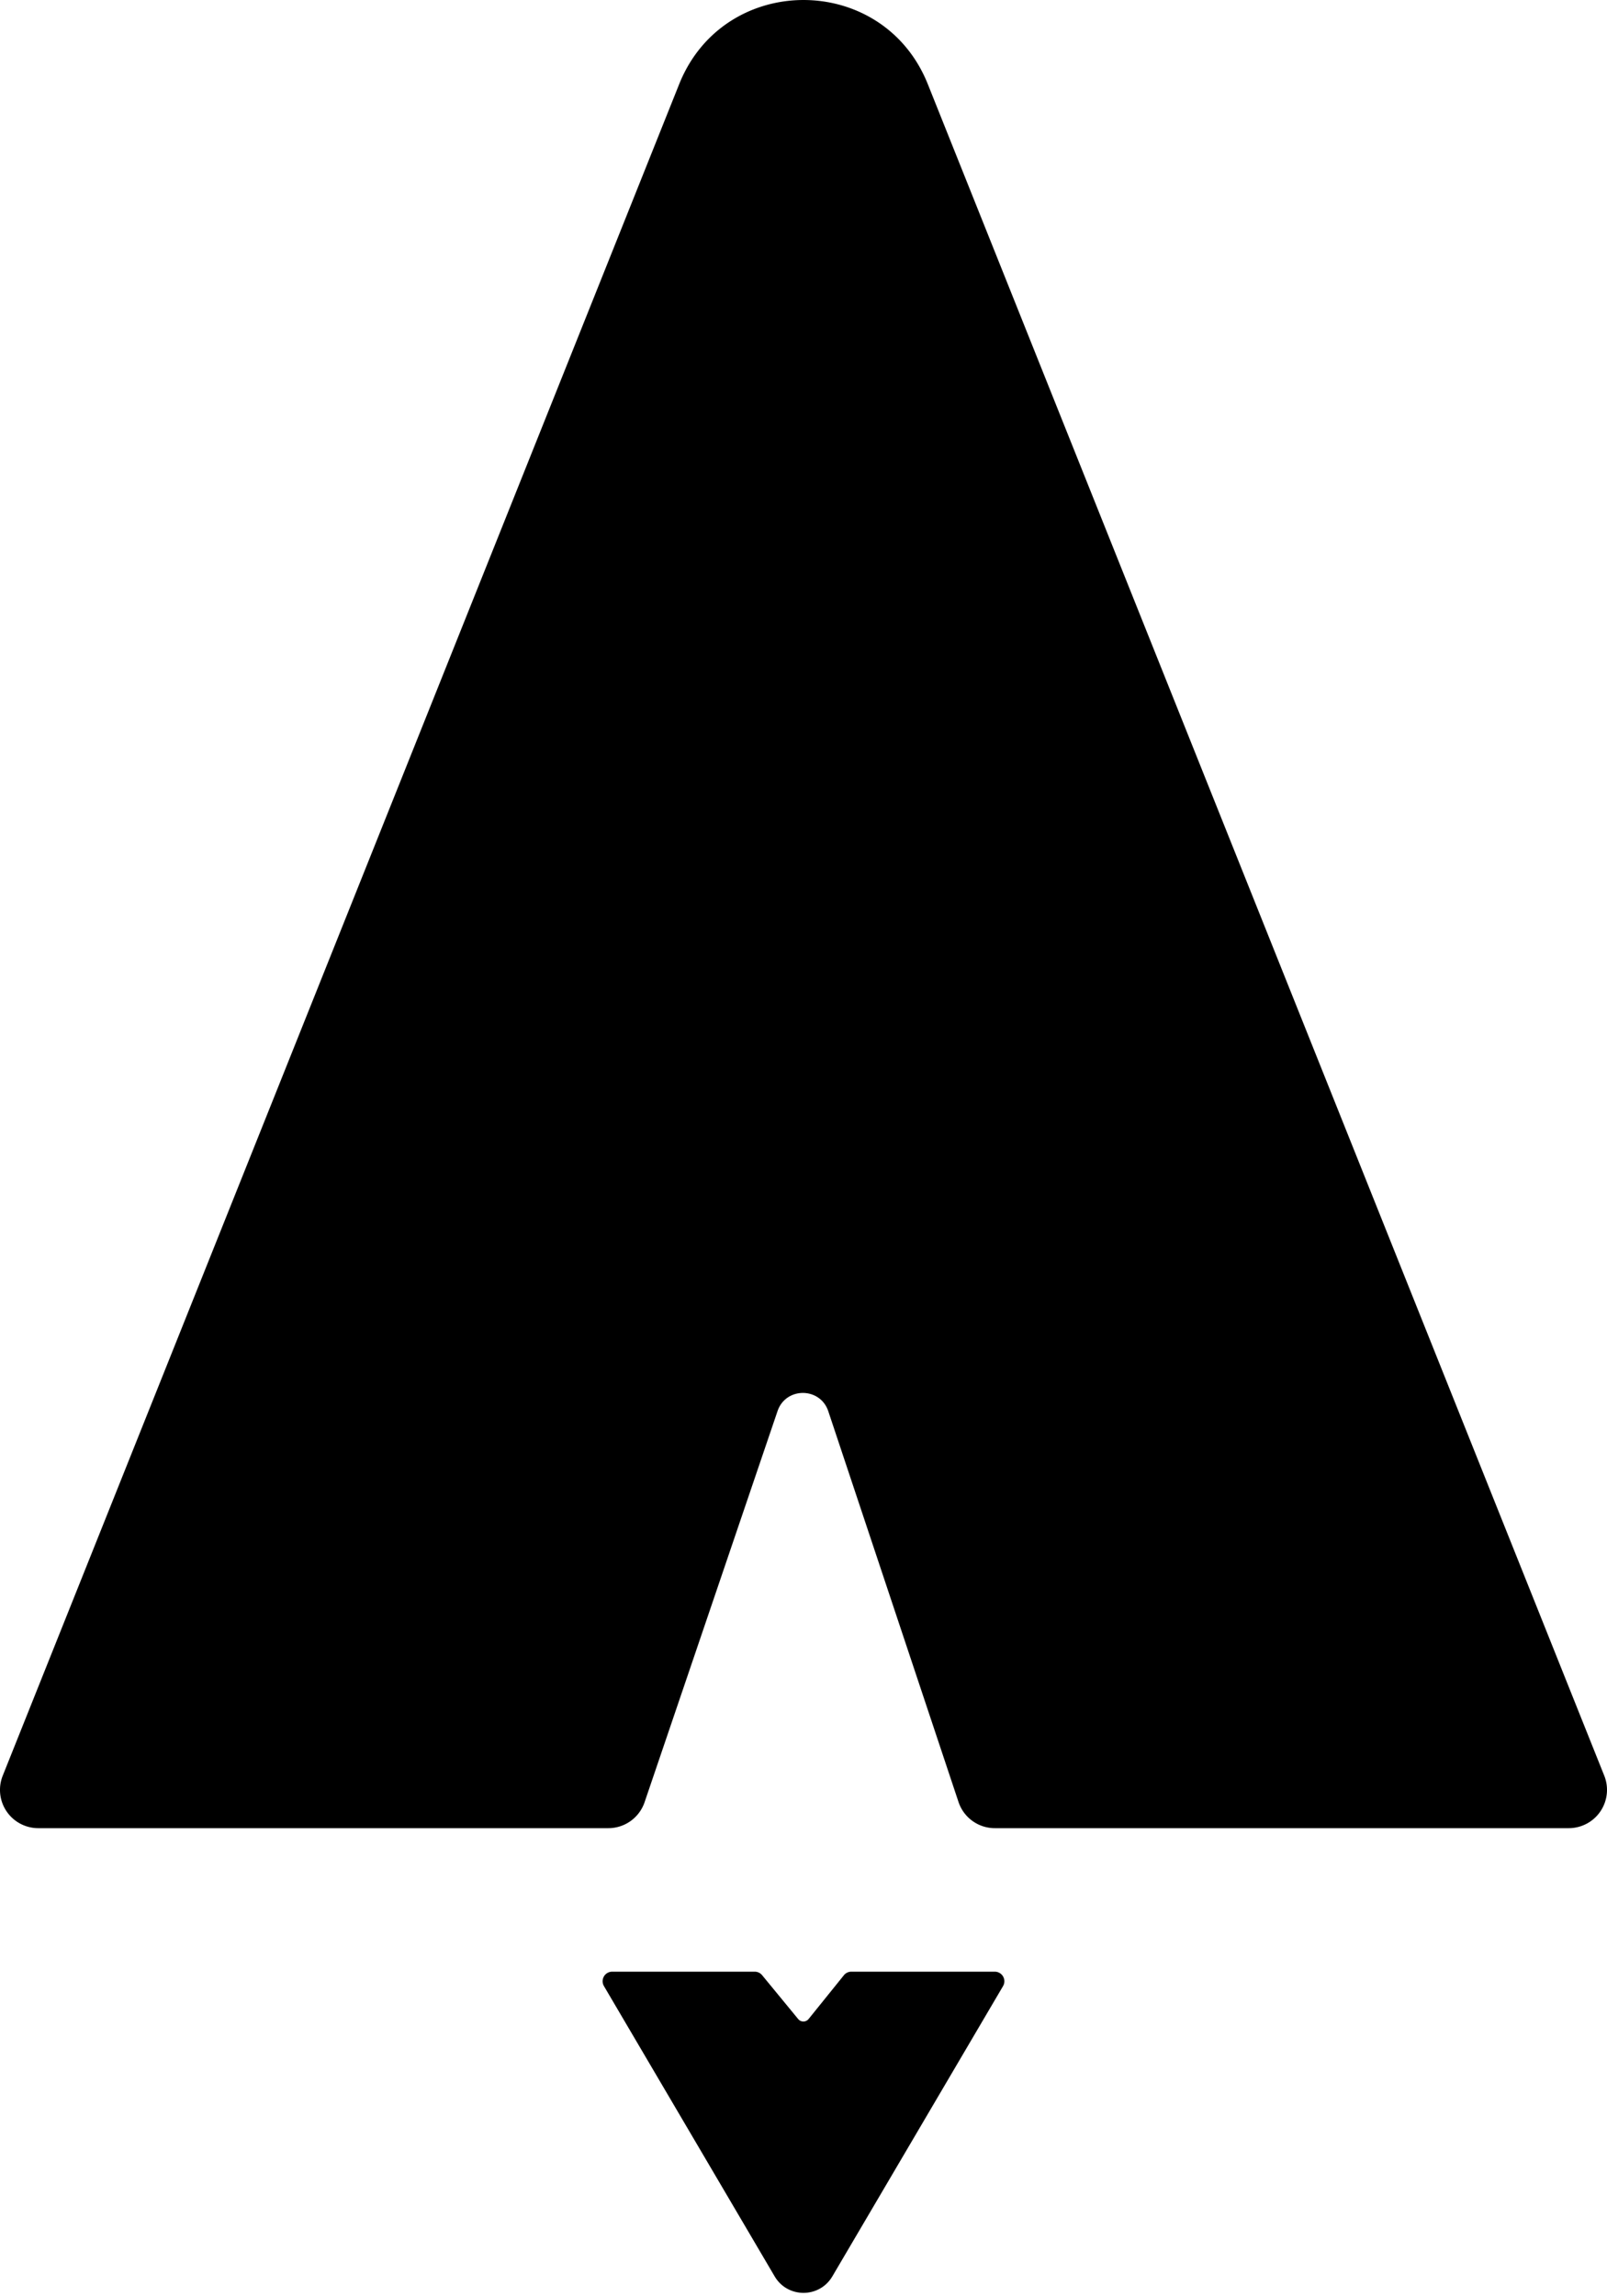 <svg xmlns="http://www.w3.org/2000/svg" width="210" height="300" fill="none"><path fill="#000" d="M98.625 257.593c.374 0 .728.167.966.456l4.716 5.735a.877.877 0 0 0 1.358-.006l4.612-5.72a1.25 1.25 0 0 1 .973-.465H130a1.252 1.252 0 0 1 1.077 1.884l-22.307 37.921c-1.691 2.875-5.849 2.875-7.541 0l-22.306-37.921A1.25 1.25 0 0 1 80 257.593h18.625ZM88.752 11.001c5.867-14.667 26.629-14.667 32.496 0l88.394 220.985a5 5 0 0 1-4.642 6.857h-75a4.999 4.999 0 0 1-4.743-3.419l-17.017-51.048c-1.06-3.18-5.555-3.194-6.634-.019l-17.373 51.095a5 5 0 0 1-4.733 3.391H5a5 5 0 0 1-4.643-6.857L88.752 11.001Z"/></svg>